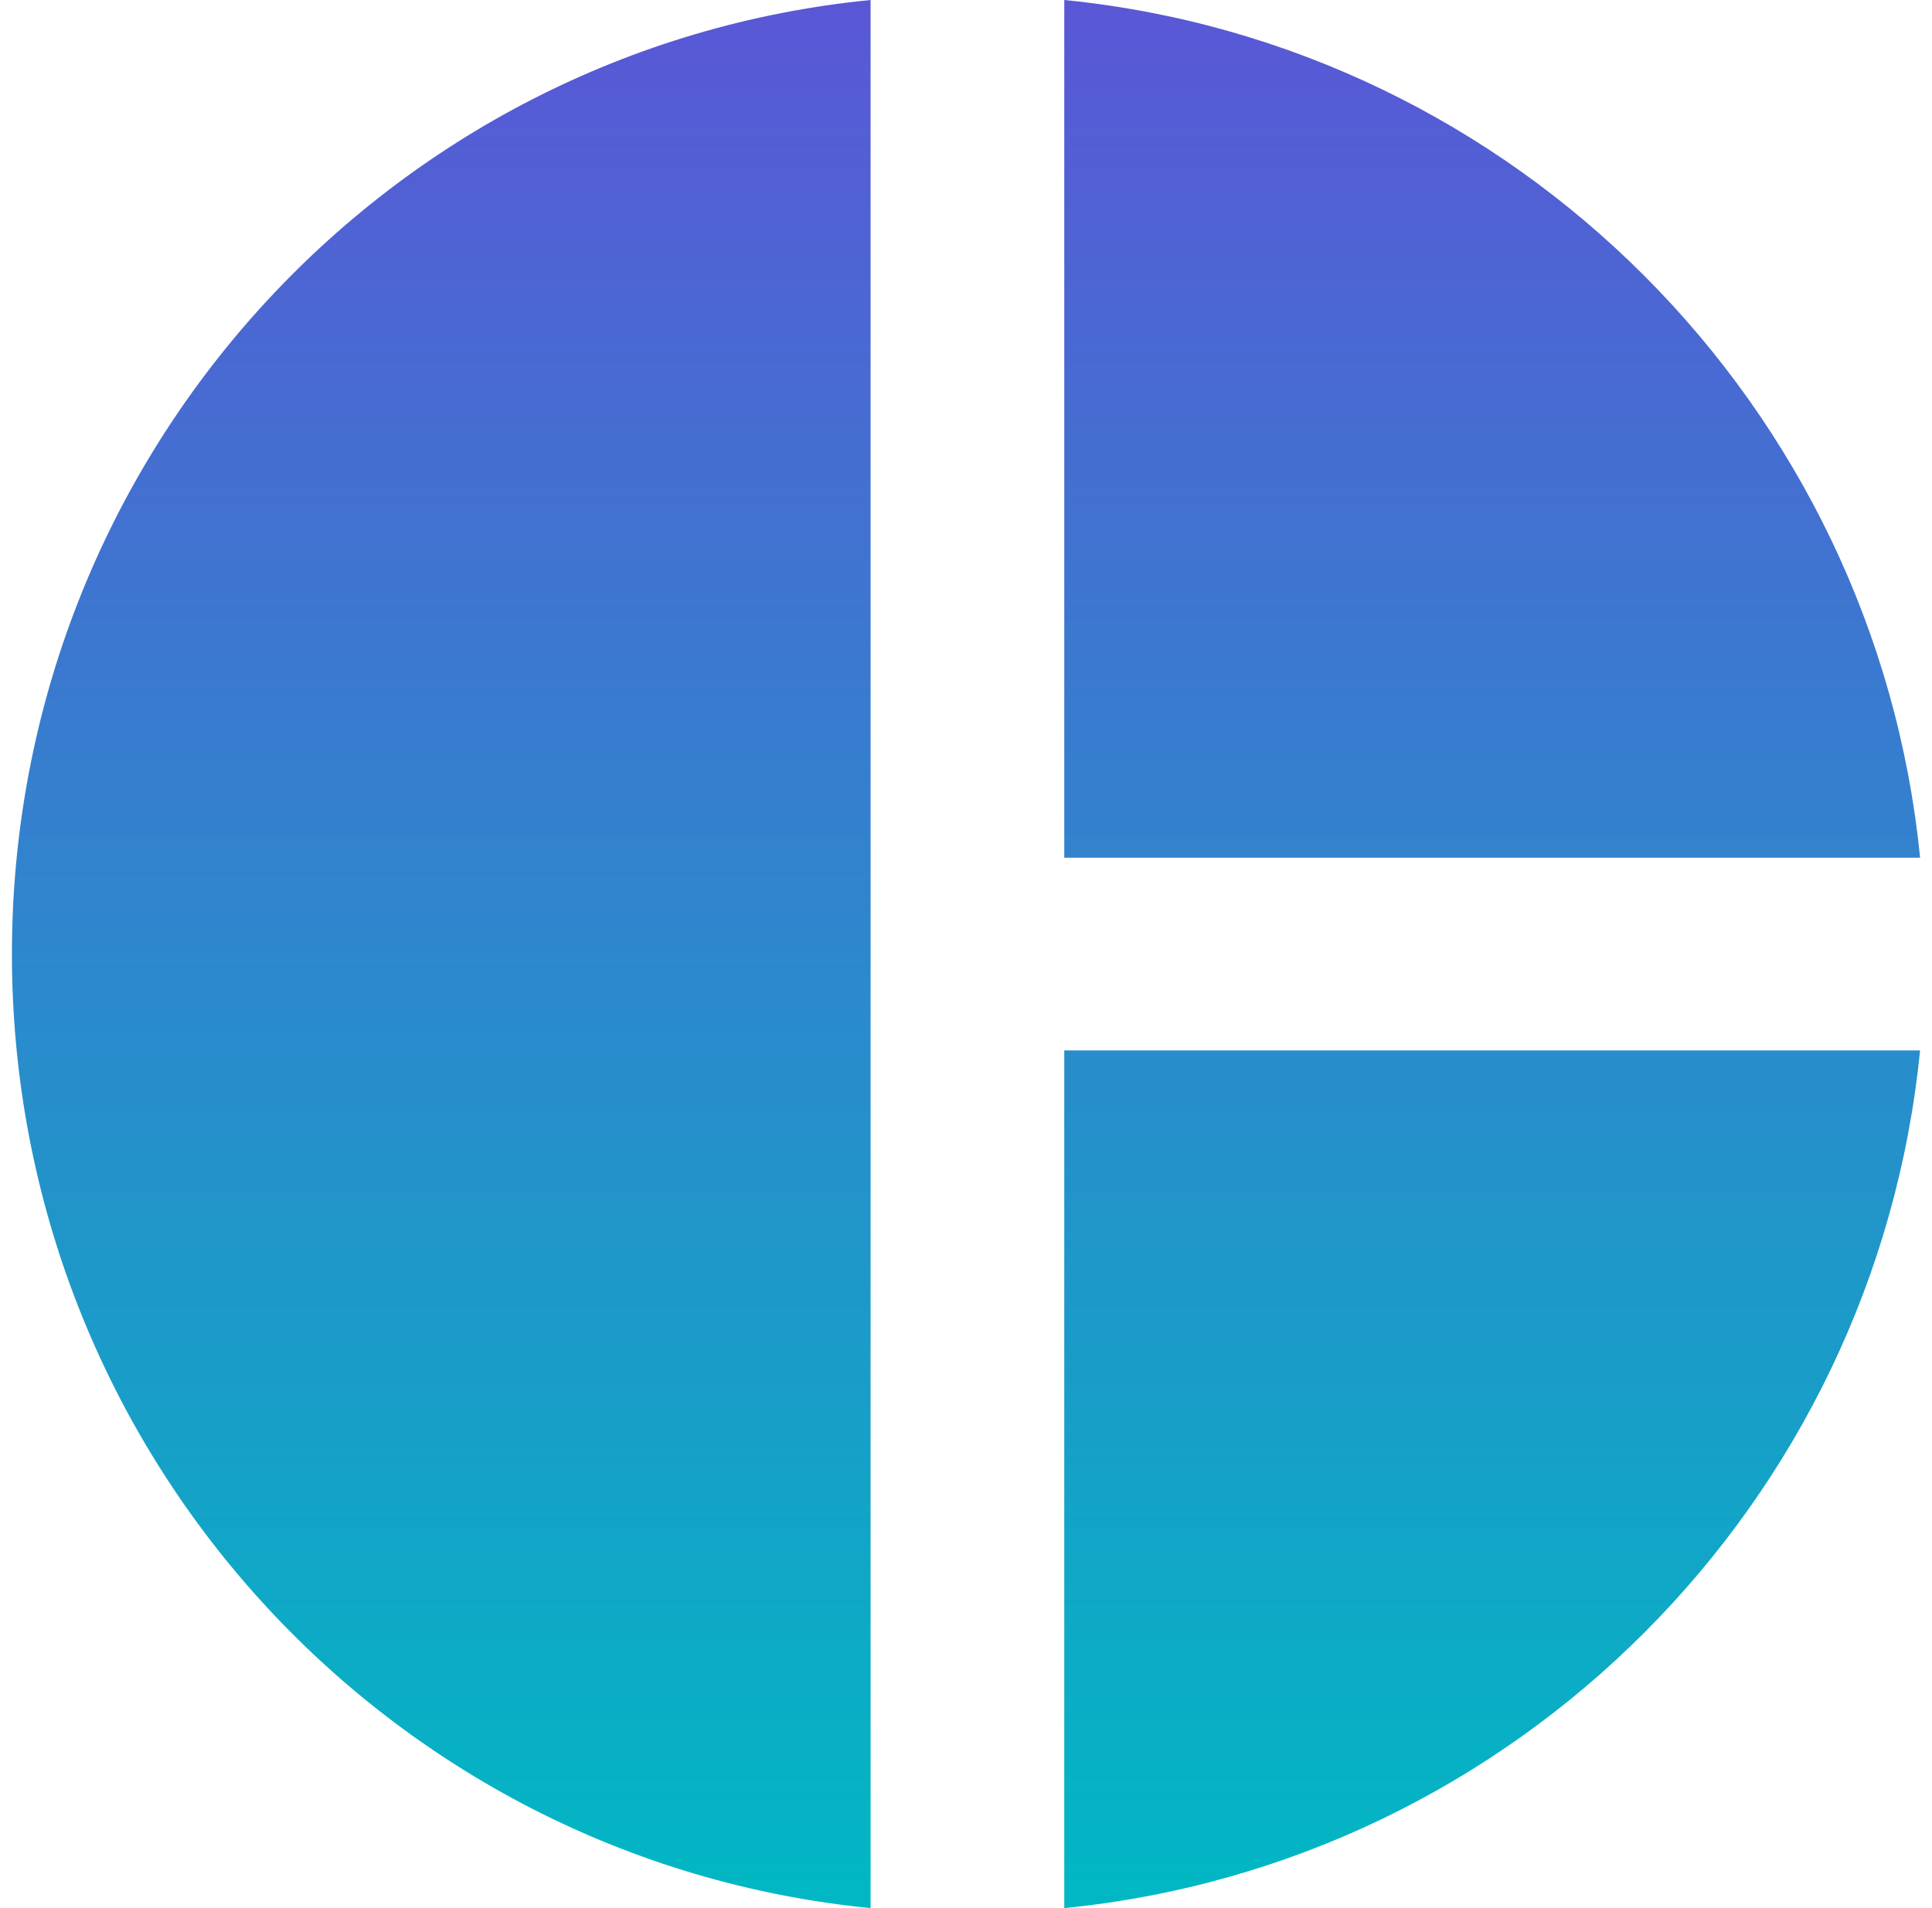 <svg width="81" height="80" viewBox="0 0 81 80" fill="none" xmlns="http://www.w3.org/2000/svg">
<path d="M36.5 0V80C16.22 78 0.5 60.84 0.5 40C0.5 19.16 16.22 2 36.5 0ZM44.62 0V35.96H80.5C78.62 17 63.54 1.88 44.62 0ZM44.62 44.04V80C63.58 78.12 78.62 63 80.5 44.04H44.62Z" fill="url(#paint0_linear_29_170)"/>
<defs>
<linearGradient id="paint0_linear_29_170" x1="40.5" y1="0" x2="40.5" y2="80" gradientUnits="userSpaceOnUse">
<stop stop-color="#5A57D6"/>
<stop offset="1" stop-color="#00B8C3"/>
</linearGradient>
</defs>
</svg>

